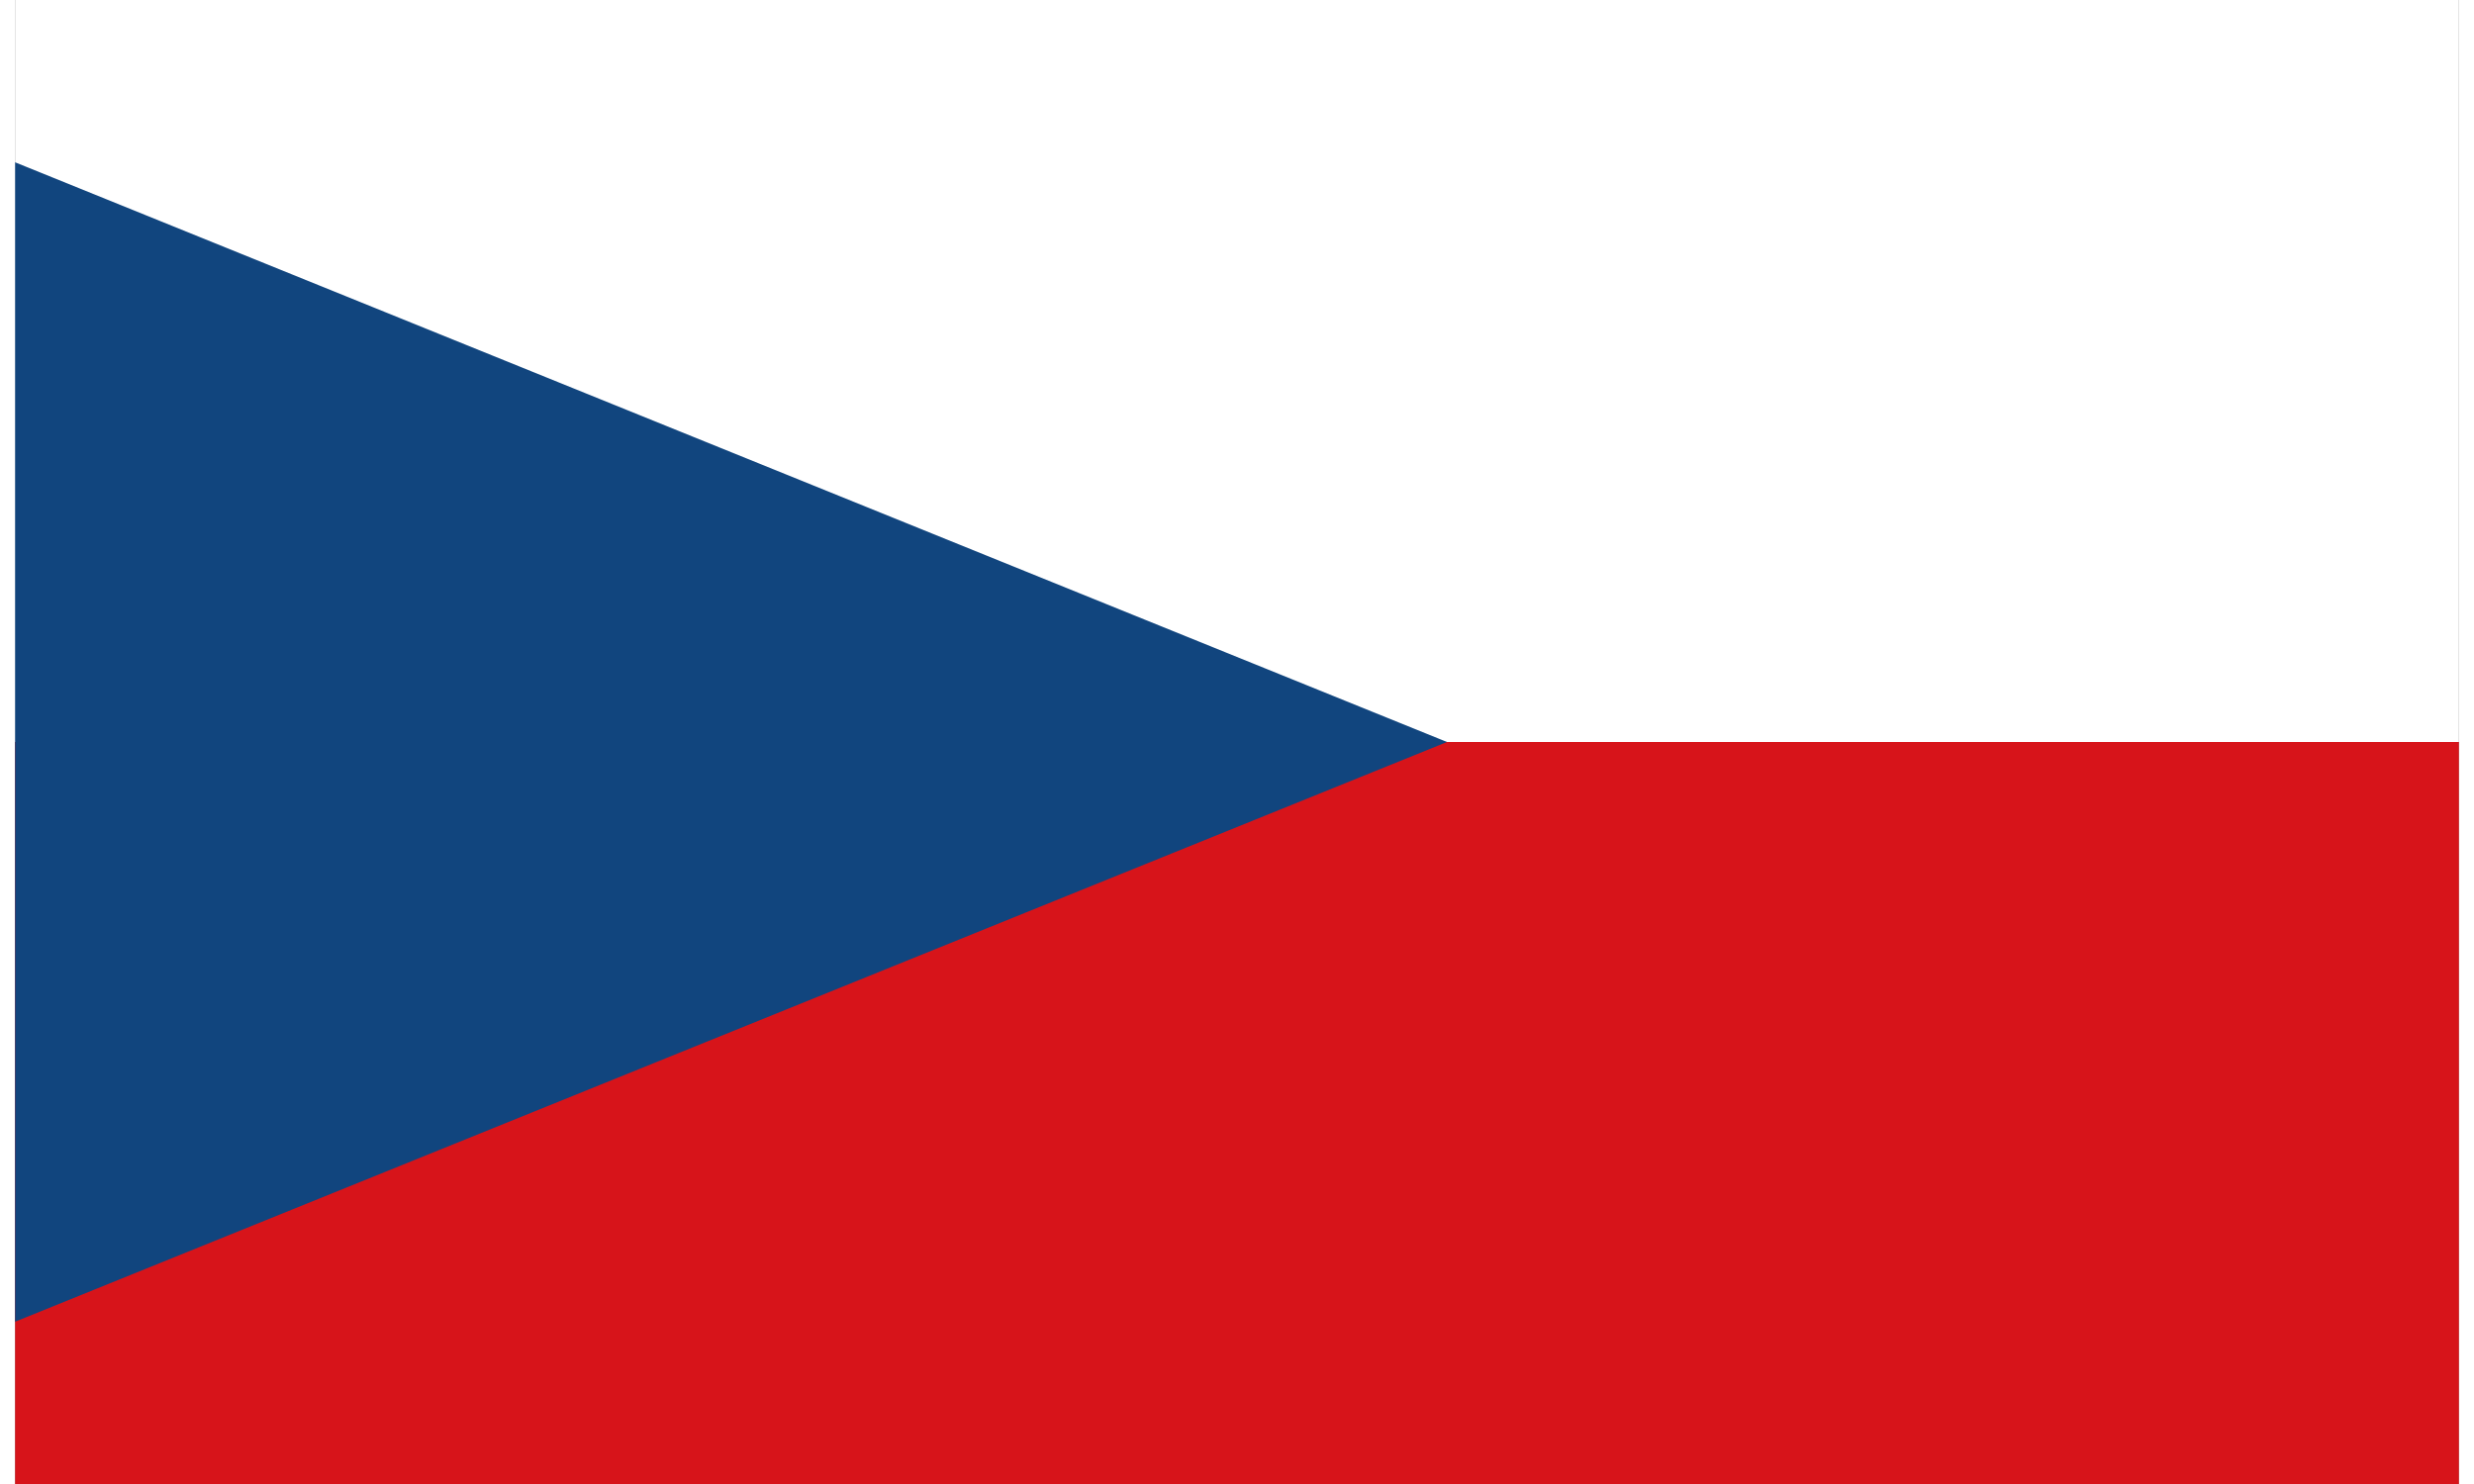 <svg width="25" height="15" viewBox="0 0 512 311" fill="none" xmlns="http://www.w3.org/2000/svg">
<rect x="0" y="0" width="512" height="311" fill="#808080" stroke="none"/>
<g clip-path="url(#clip0_103_3724)">
<path d="M0 0H512V155.5H0V0Z" fill="white"/>
<path d="M0 155.5H512V311H0V155.5Z" fill="#D7141A"/>
<path d="M300 155.5L0 34.016V276.984L300 155.5Z" fill="#11457E"/>
</g>
<defs>
<clipPath id="clip0_103_3724">
<rect width="512" height="311" fill="white"/>
</clipPath>
</defs>
</svg>
